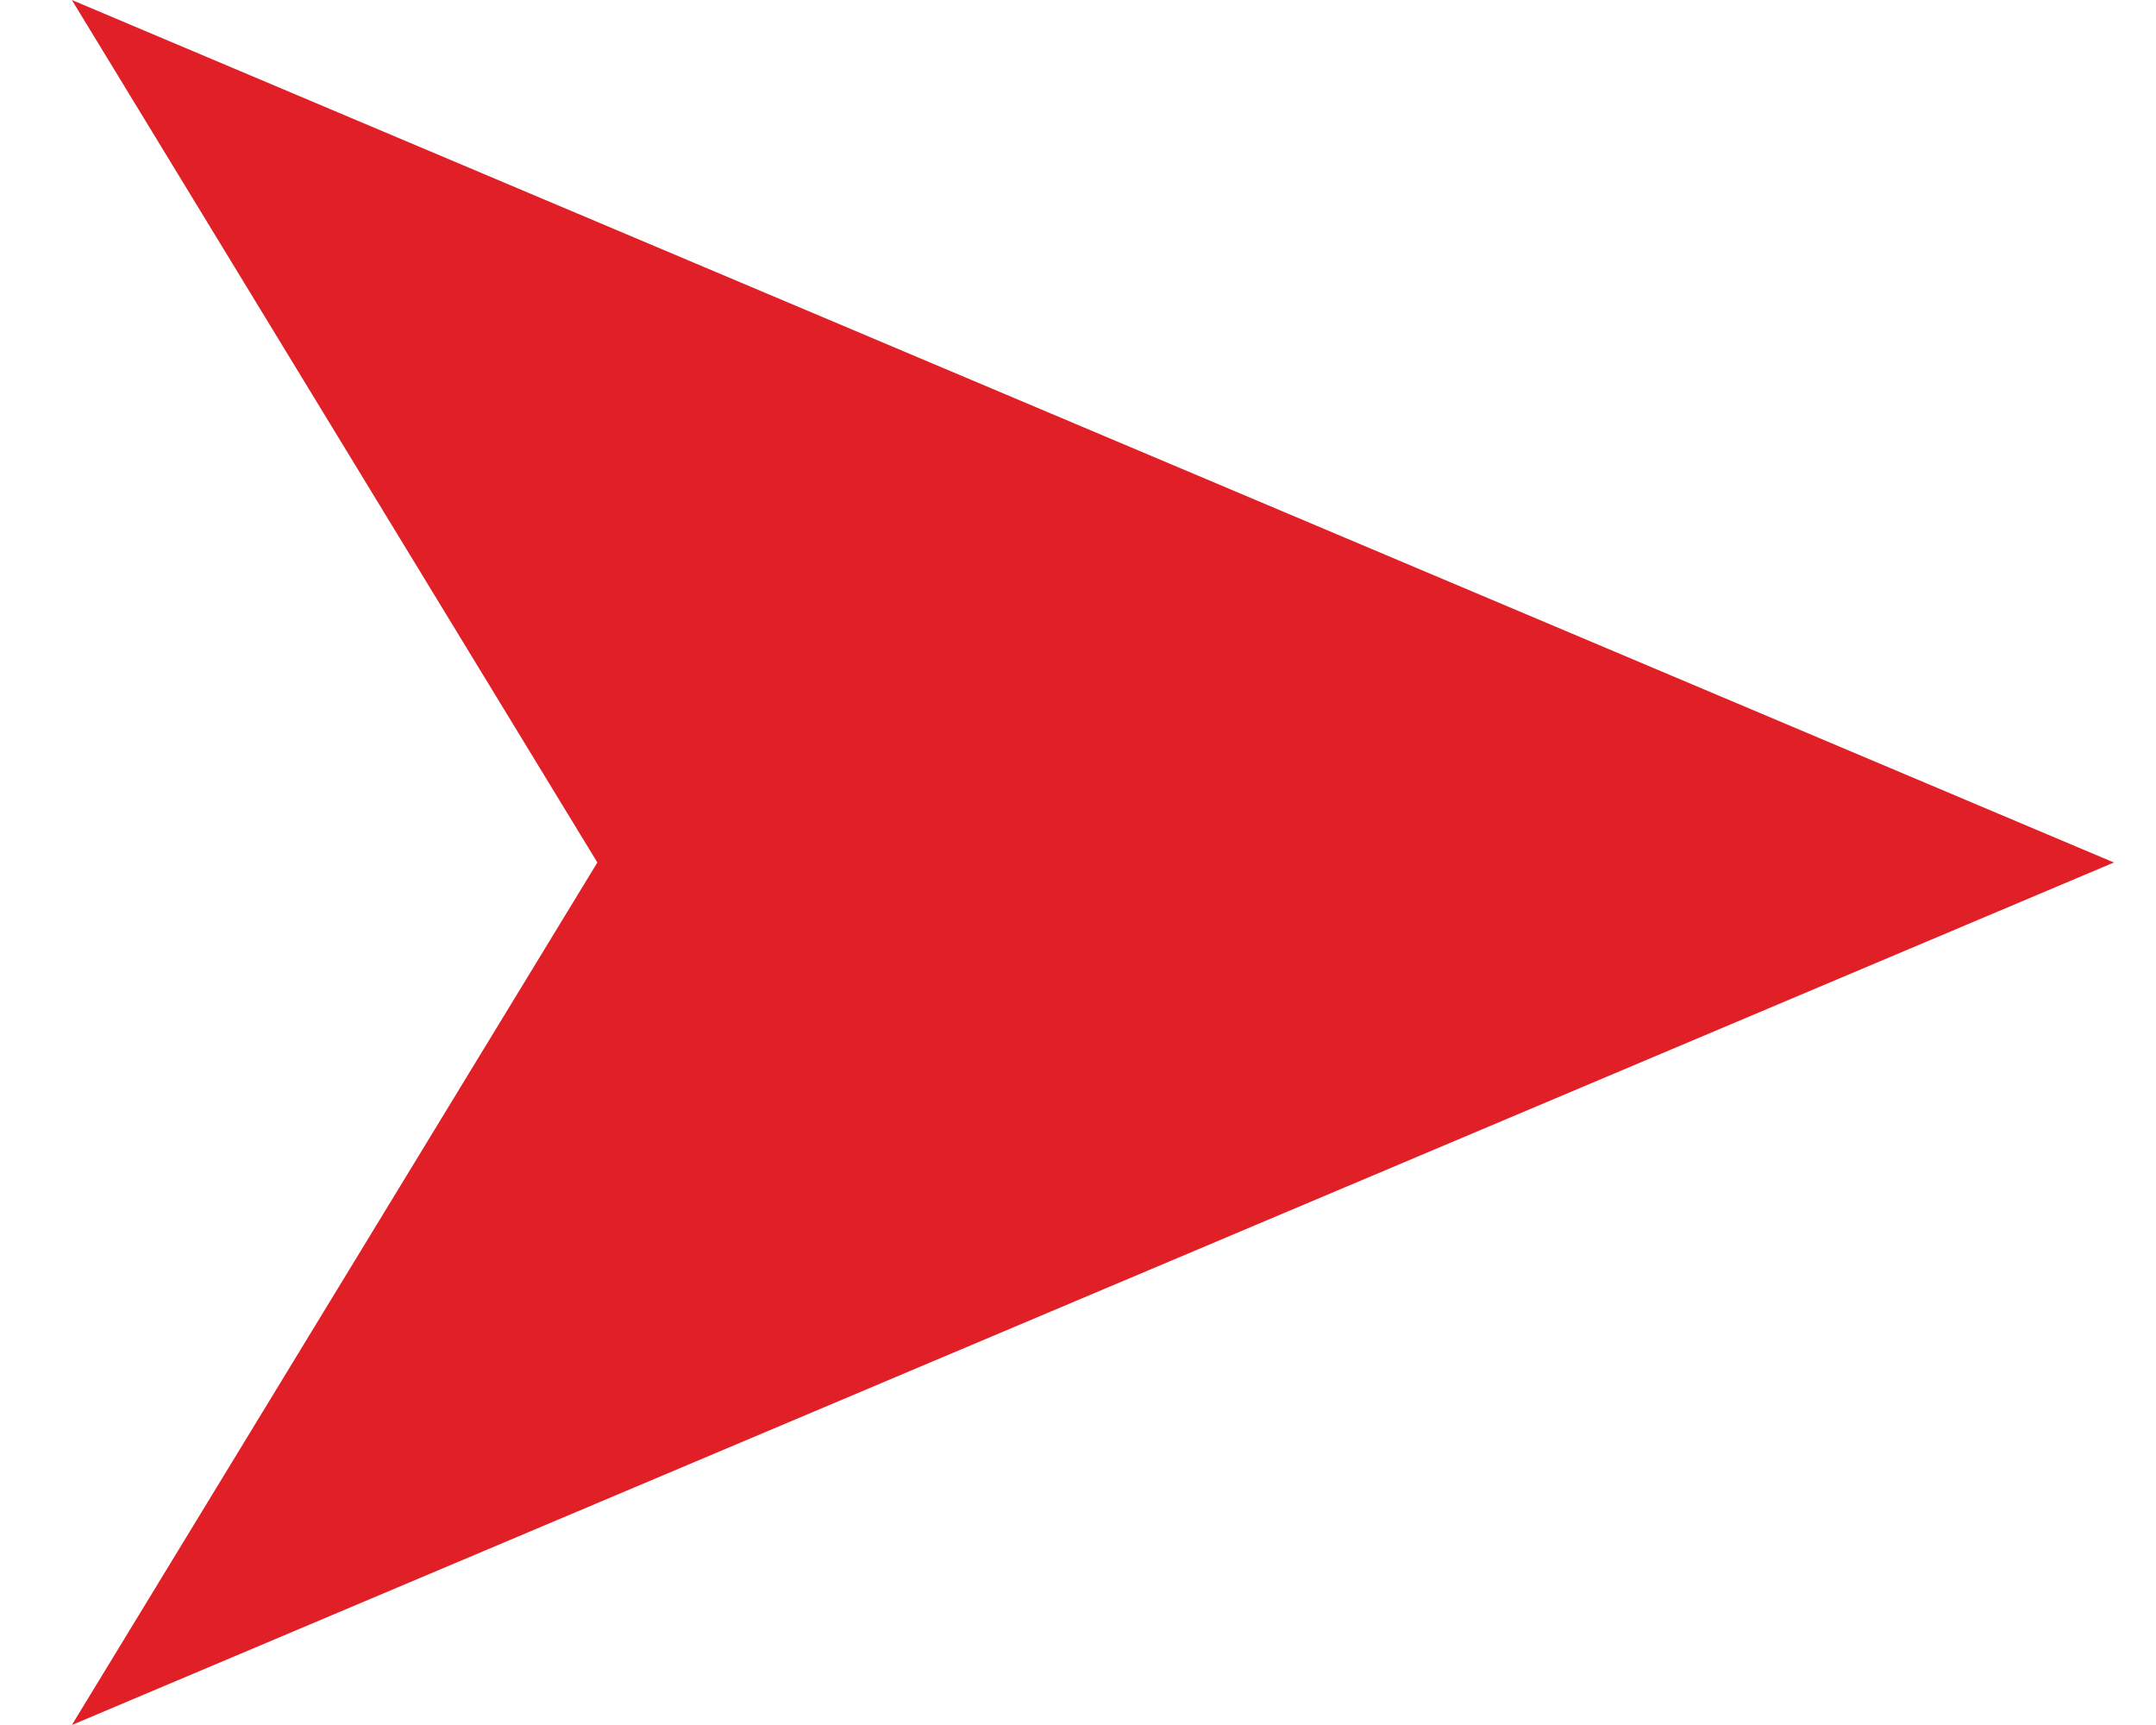<?xml version="1.0" encoding="UTF-8"?>
<svg width="15px" height="12px" viewBox="0 0 15 12" version="1.1" xmlns="http://www.w3.org/2000/svg" xmlns:xlink="http://www.w3.org/1999/xlink">
    <title>Path 5</title>
    <g id="Page-1" stroke="none" stroke-width="1" fill="none" fill-rule="evenodd">
        <g id="Service---Grind-and-Polish" transform="translate(-1494, -811)" fill="#E01F27">
            <g id="Group" transform="translate(0, 707)">
                <g id="Group-15" transform="translate(1329, 78)">
                    <polygon id="Path-5" points="165.5 26 169.156 32 165.5 38 179.707 32"></polygon>
                </g>
            </g>
        </g>
    </g>
</svg>